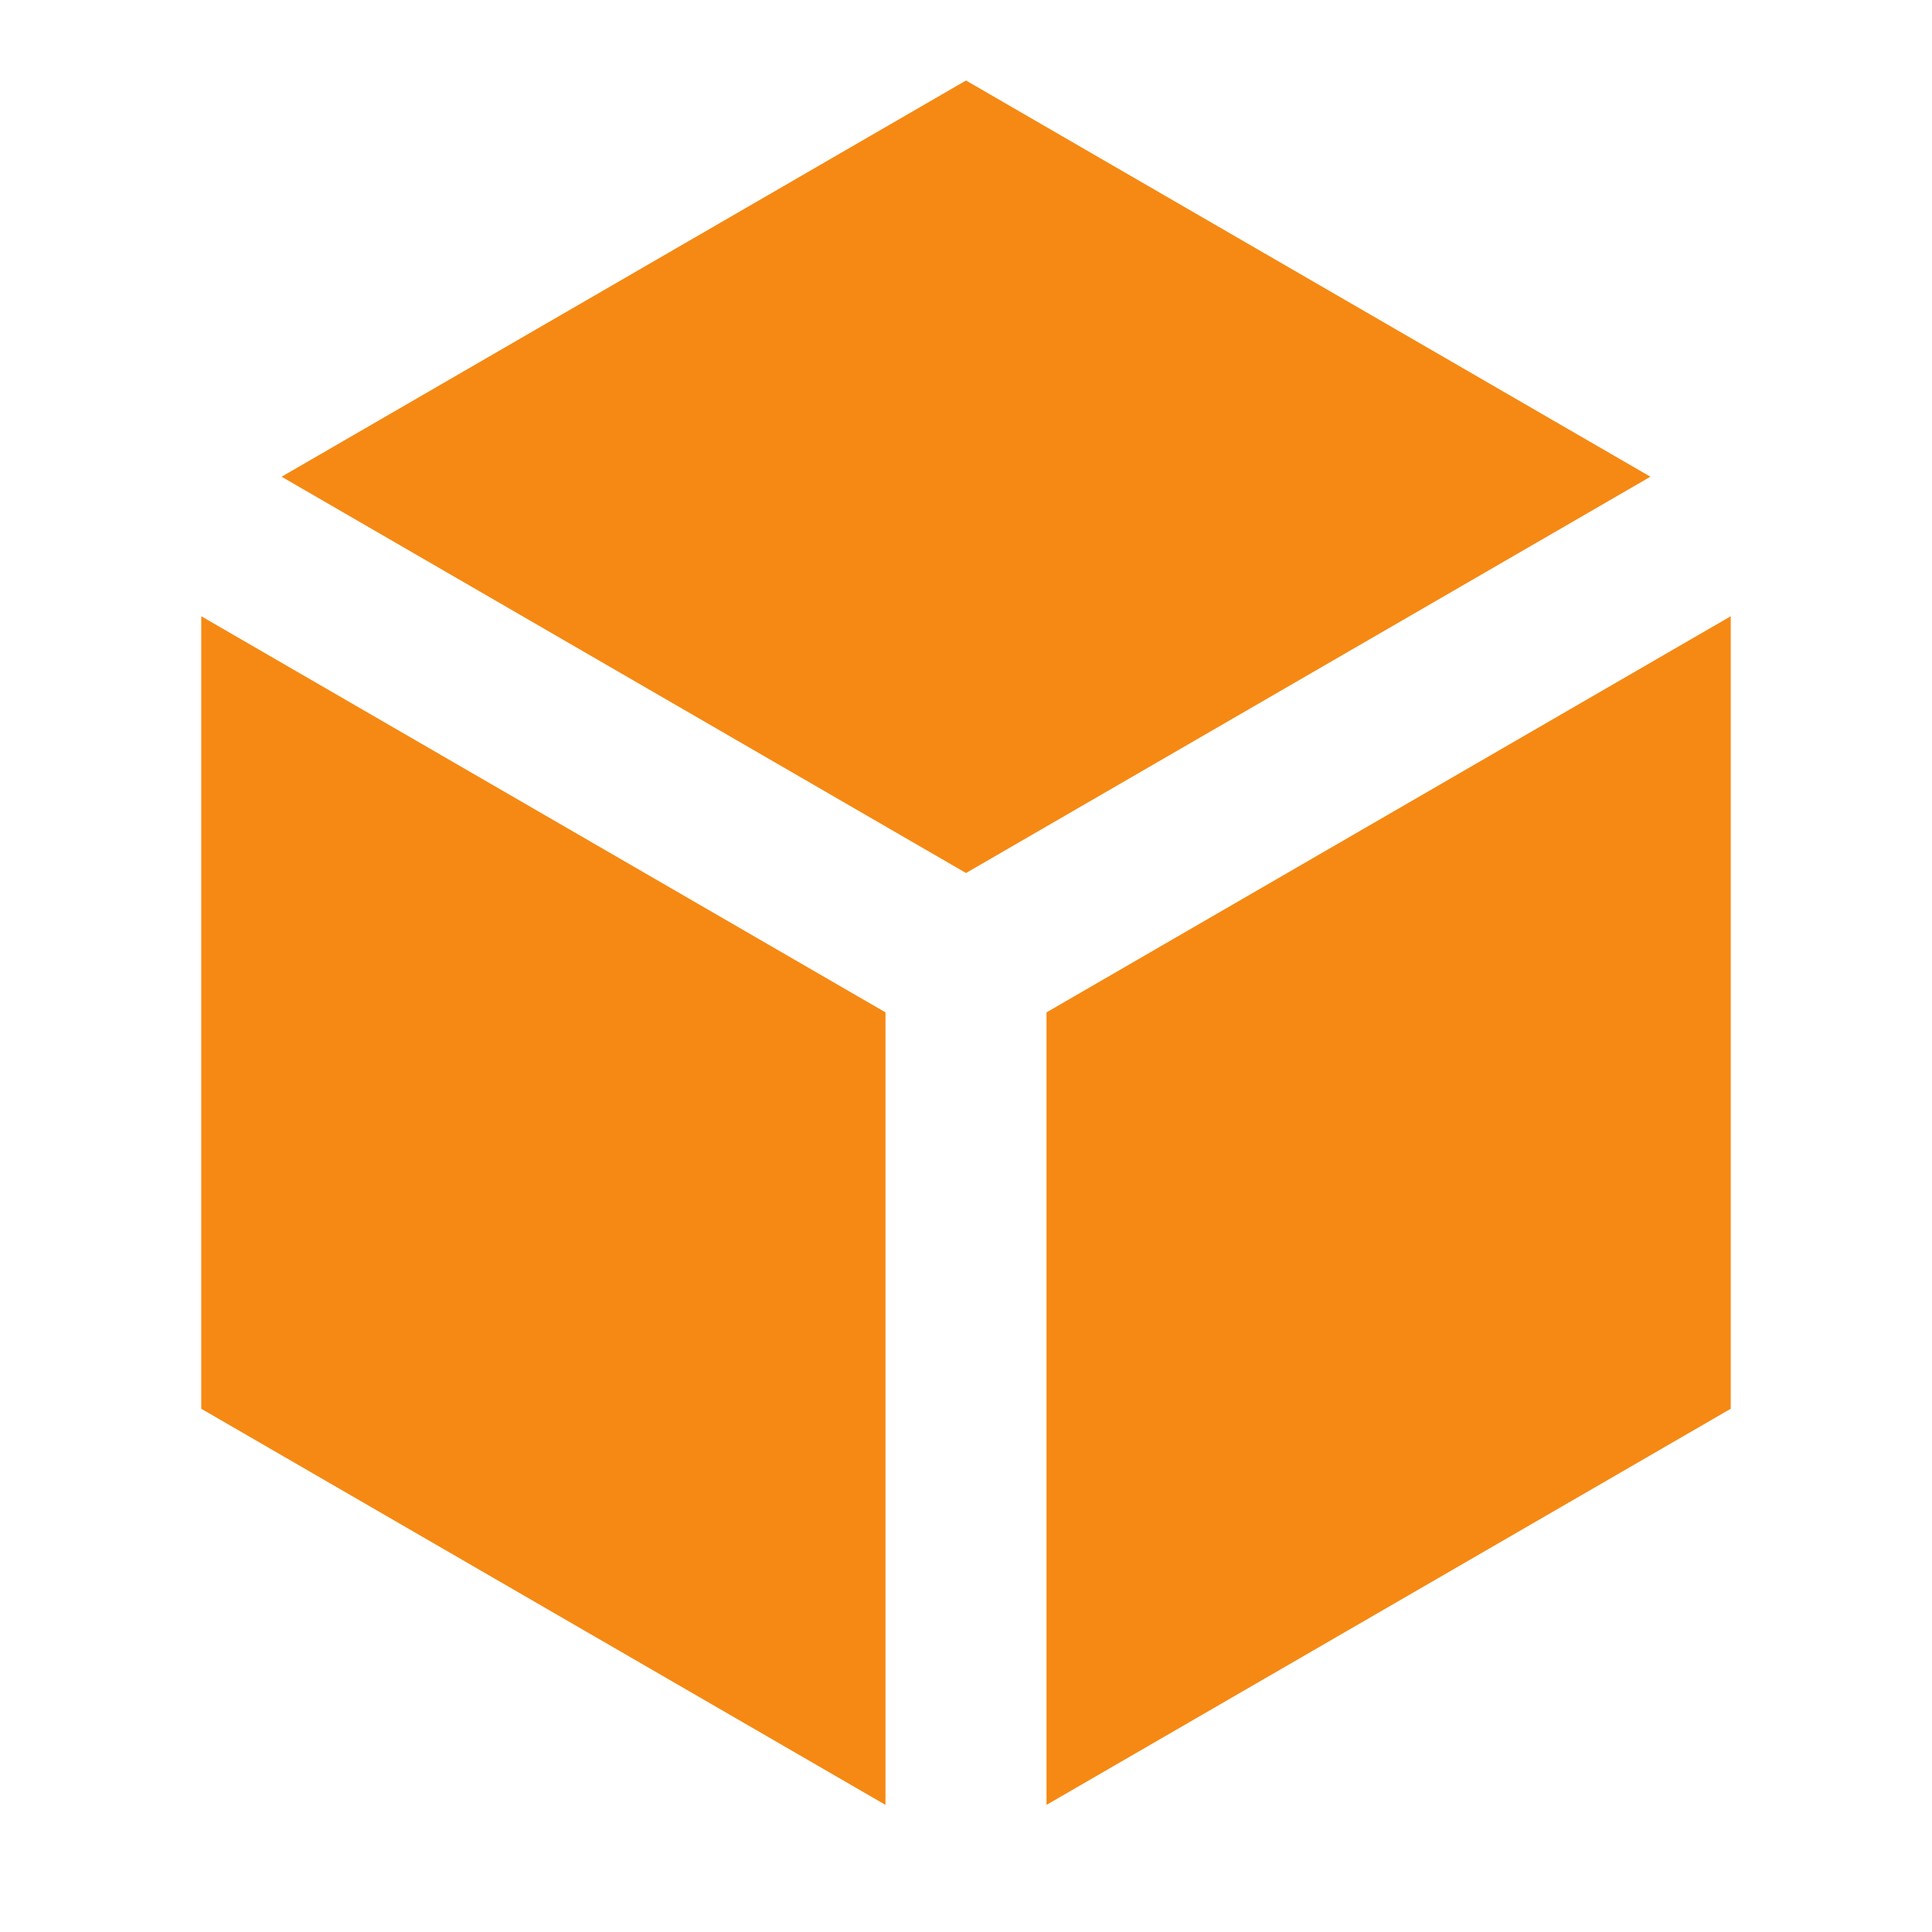 <svg xmlns="http://www.w3.org/2000/svg" viewBox="0 0 24 24" fill="rgba(245,137,20,1)"><path d="M20.502 5.922 12 1 3.498 5.922 12 10.845 20.502 5.922ZM2.5 7.655V17.5L11 22.421V12.576L2.5 7.655ZM13 22.421 21.5 17.5V7.655L13 12.576V22.421Z"></path></svg>